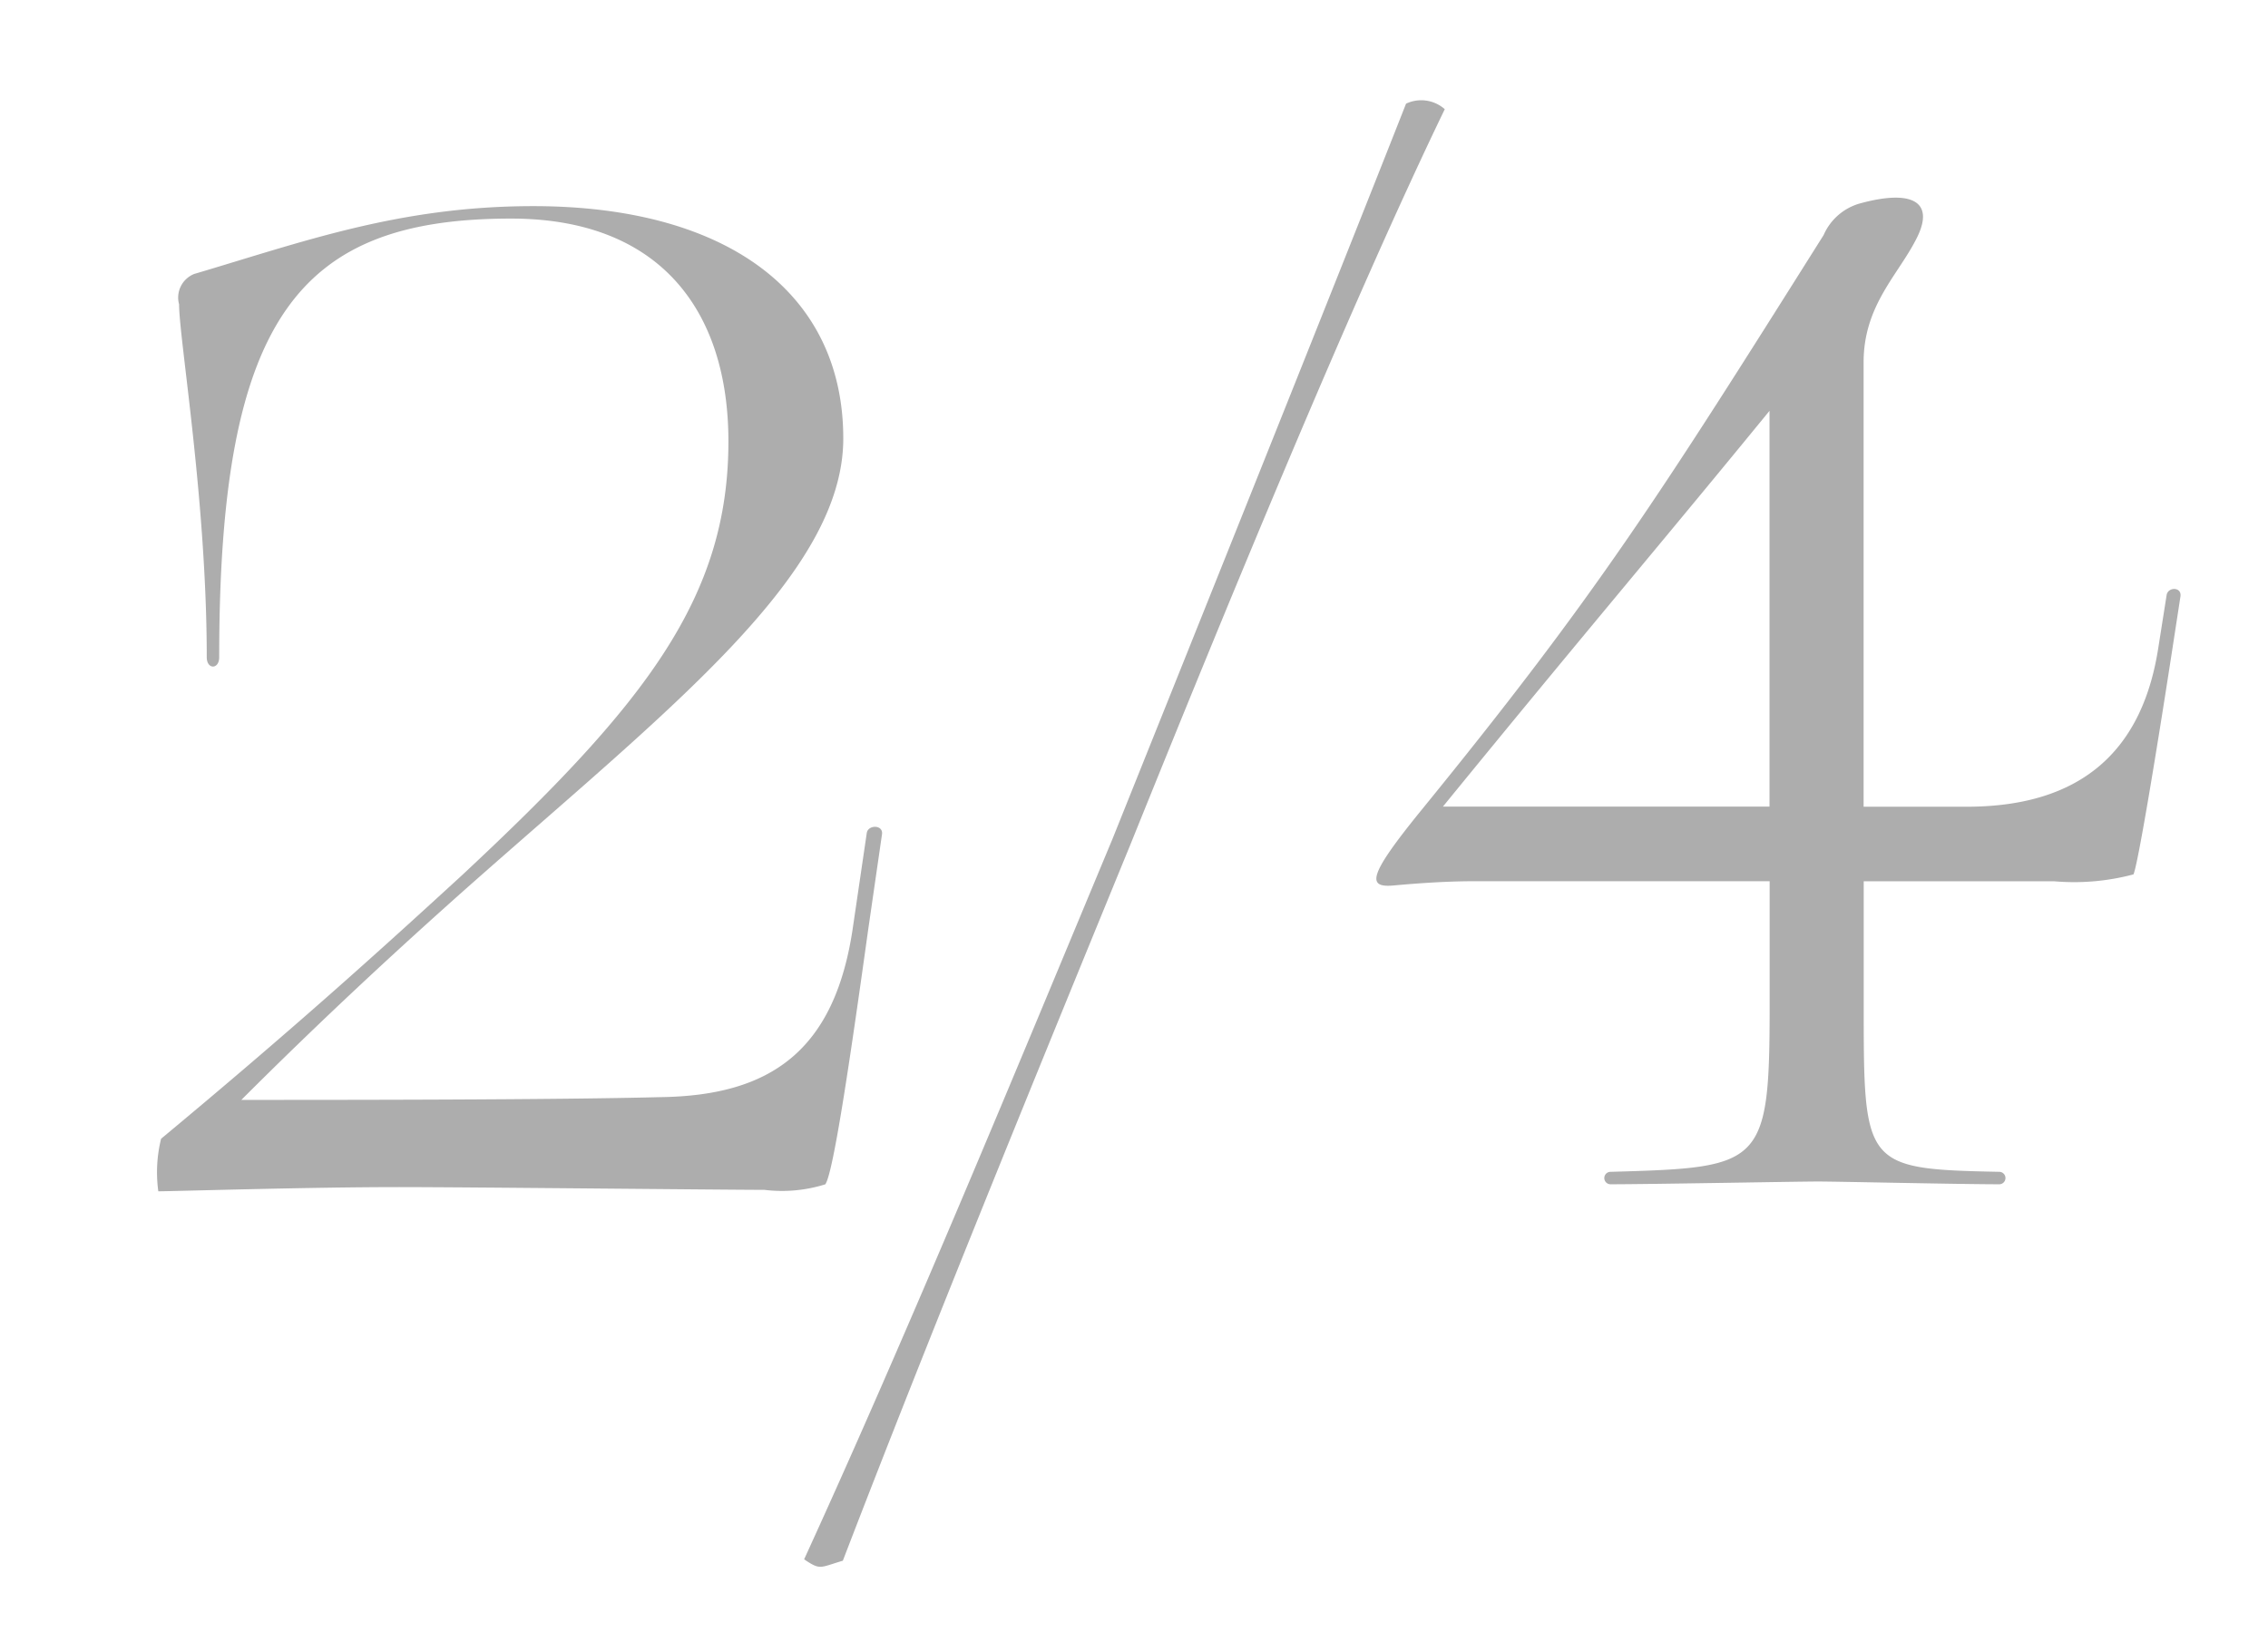 <svg xmlns="http://www.w3.org/2000/svg" width="82" height="59" viewBox="0 0 82 59">
  <defs>
    <style>
      .cls-1 {
        fill: #adadad;
        fill-rule: evenodd;
      }
    </style>
  </defs>
  <path id="_4" data-name="/4" class="cls-1" d="M40.879,30.514c3.252-8.055,7.9-19.412,11.357-26.566a1.284,1.284,0,0,0-1.4-.2c-2.7,6.854-7.354,18.461-10.606,26.566-3.4,8.155-7.354,17.761-11.157,26.066,0.6,0.4.55,0.3,1.4,0.05C33.625,48.224,37.577,38.569,40.879,30.514Zm26.5-1.351V13.1c0-2.1,1.3-3.2,1.951-4.553,0.6-1.251-.2-1.7-2.051-1.2A2.029,2.029,0,0,0,65.933,8.5c-5.954,9.456-8.2,13.008-14.559,20.812-1.951,2.4-1.951,2.8-.951,2.7q1.651-.15,2.852-0.15H63.982v4.453c0,5.853-.25,5.9-5.753,6.054a0.225,0.225,0,1,0,0,.45c1.451,0,6.754-.1,7.5-0.1s5.1,0.1,6.554.1a0.225,0.225,0,1,0,0-.45c-4.9-.1-4.9-0.2-4.9-6.054V31.865h6.9a8.335,8.335,0,0,0,2.852-.25c0.15-.3.8-4.2,1.4-8.1l0.3-1.951c0.05-.35-0.45-0.35-0.5-0.05l-0.3,1.9c-0.6,3.9-2.952,5.7-6.754,5.753h-3.9Zm-15.209,0c5.1-6.254,7.8-9.406,11.807-14.309V29.163H52.174Z"/>
  <path id="_2" data-name="2" class="cls-1" d="M14.43,42.921c2.351,0,11.907.1,13.208,0.1a5.231,5.231,0,0,0,2.2-.2c0.3-.4.951-4.9,1.551-9.205l0.5-3.452c0.05-.35-0.5-0.35-0.55-0.05l-0.5,3.4c-0.65,4.5-3,6.1-6.954,6.154-3.852.1-11.557,0.1-15.159,0.1,2.852-2.852,5.6-5.4,8.255-7.755,7.3-6.454,13.508-11.257,13.508-16.16,0-5.3-4.253-8.4-11.207-8.4-4.853,0-8.355,1.3-12.257,2.451a0.919,0.919,0,0,0-.55,1.1c0,1.251,1,7.1,1,12.758,0,0.45.45,0.45,0.45,0,0-12.307,2.9-15.859,10.556-15.859,5.4,0,7.855,3.352,7.855,8.055,0,5.653-3,9.506-9.656,15.709-3.052,2.8-6.1,5.553-10.856,9.506a5.059,5.059,0,0,0-.1,1.9C6.325,43.071,11.128,42.921,14.43,42.921Z"/>
</svg>
